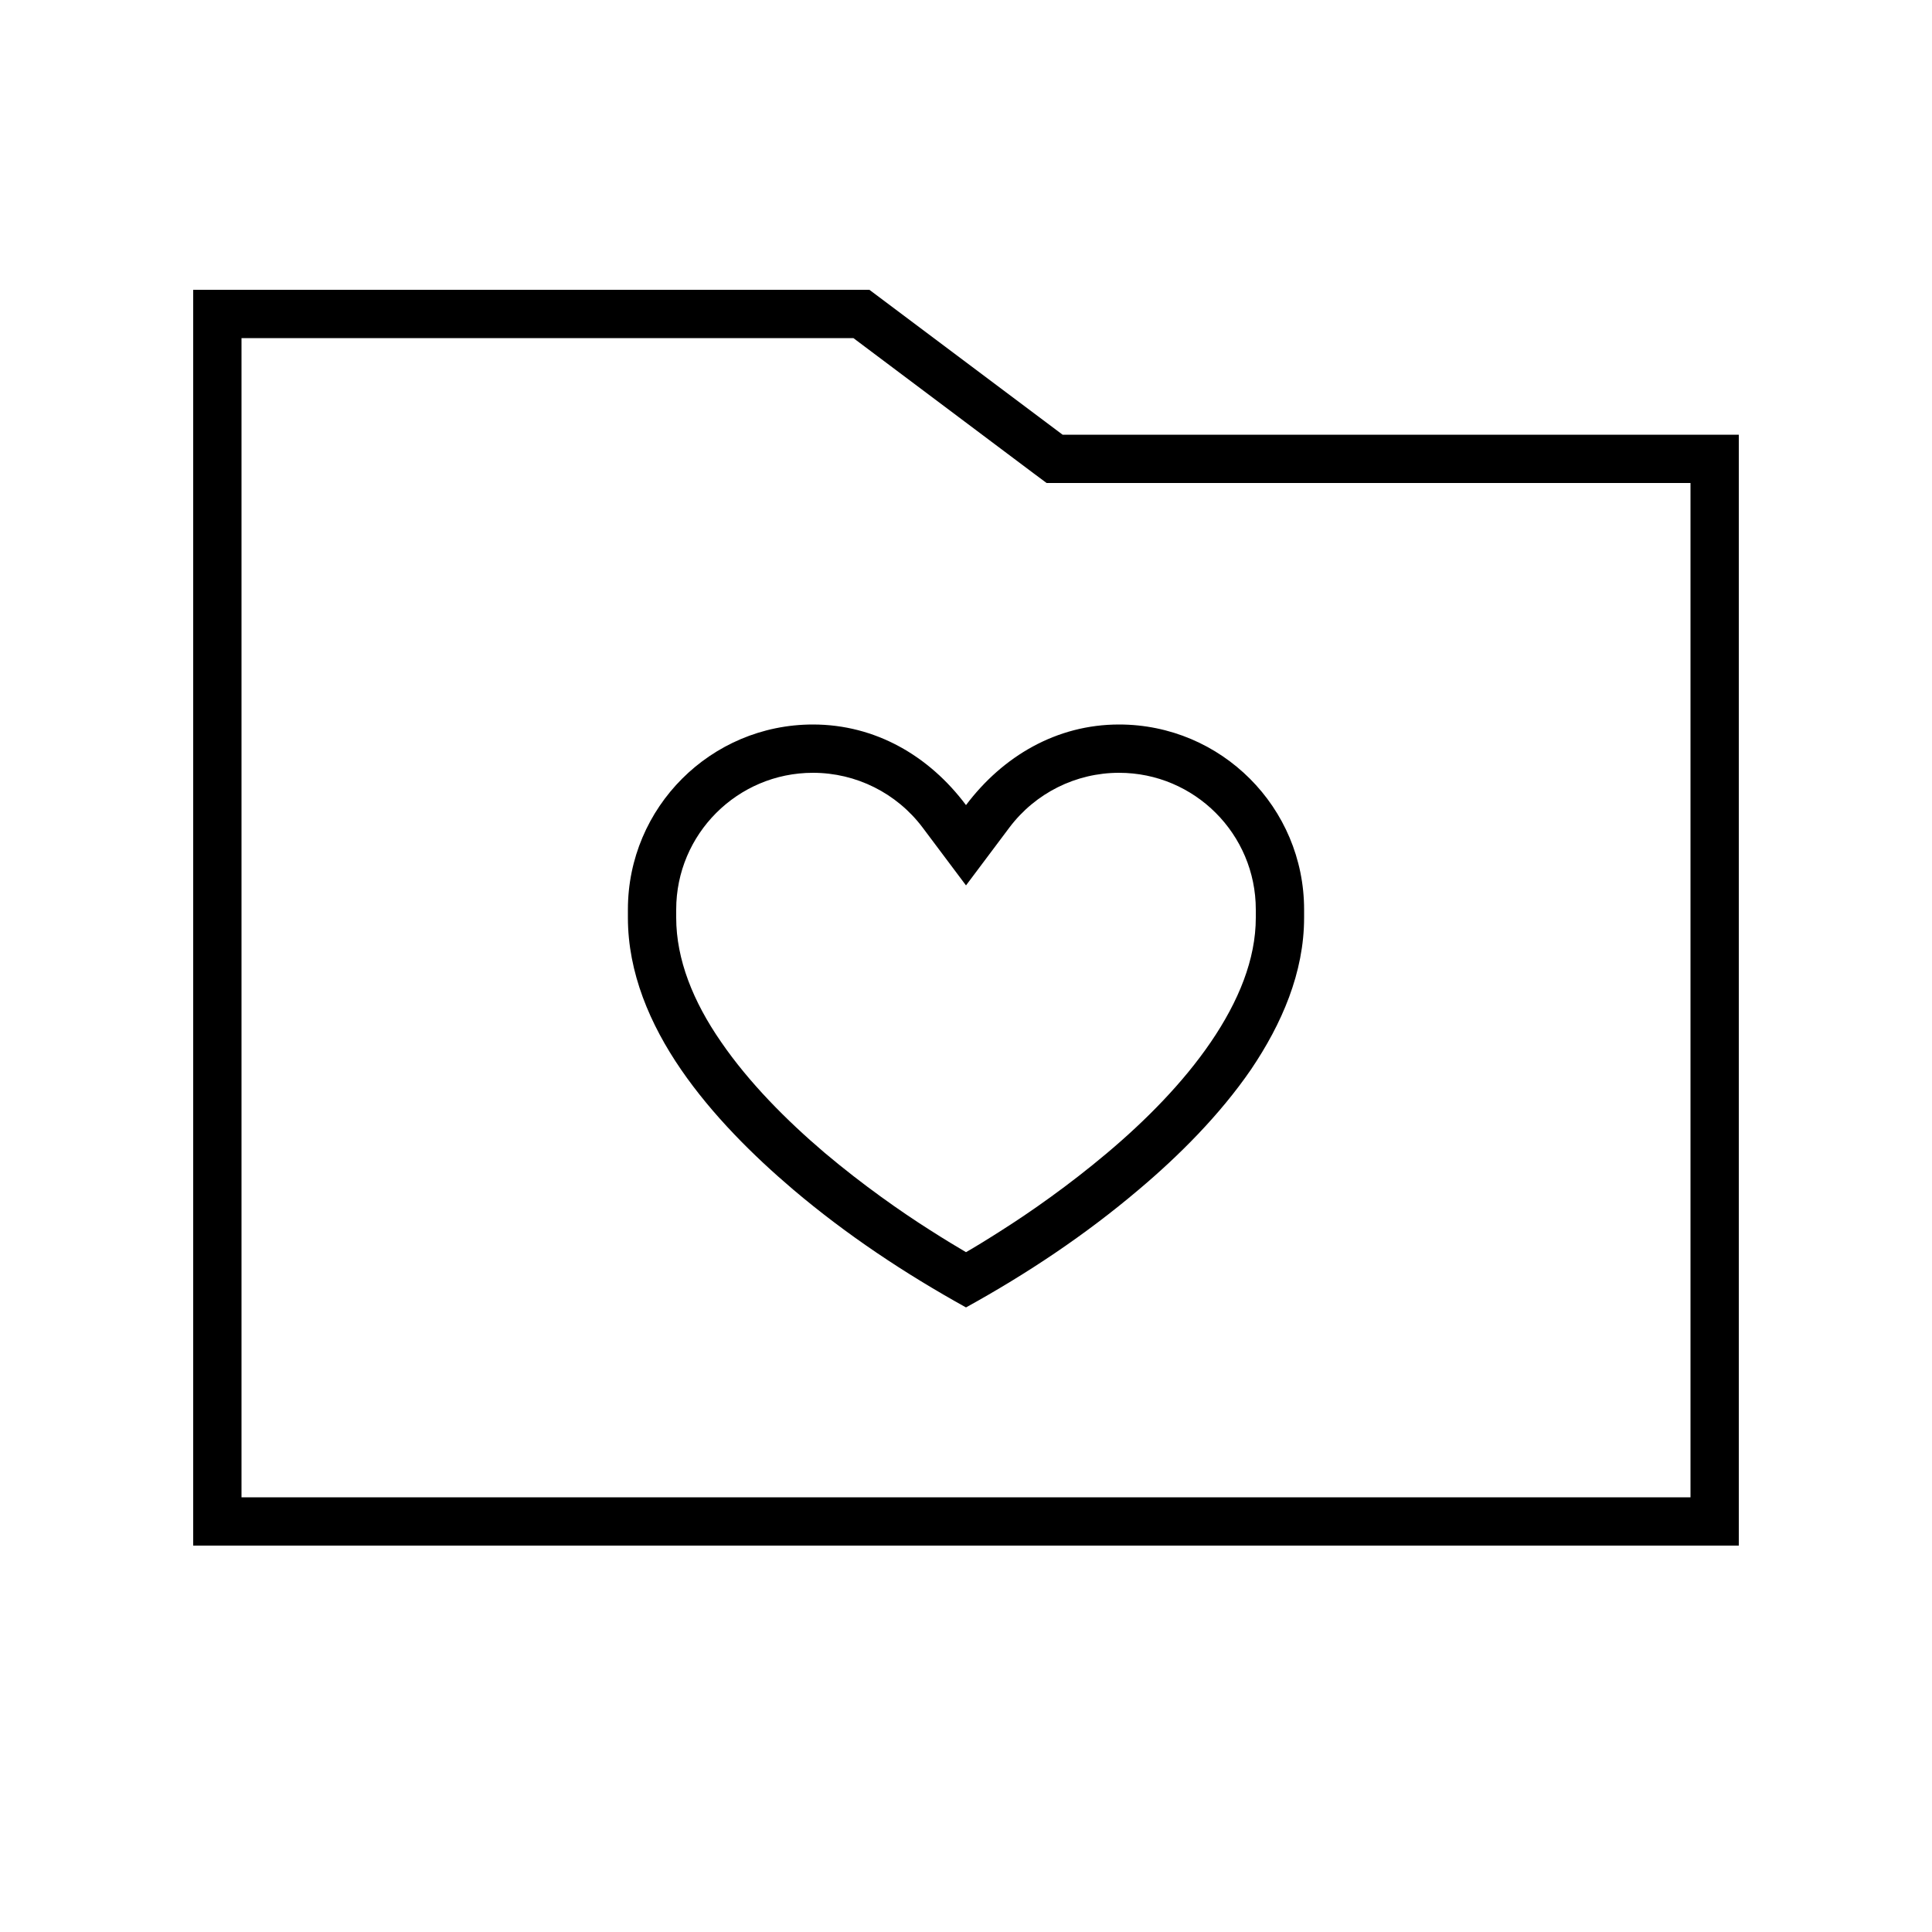 <svg xmlns="http://www.w3.org/2000/svg" viewBox="0 0 640 640"><!--! Font Awesome Pro 7.1.0 by @fontawesome - https://fontawesome.com License - https://fontawesome.com/license (Commercial License) Copyright 2025 Fonticons, Inc. --><path fill="currentColor" d="M288 96L352 144L576 144L576 512L64 512L64 96L288 96zM352 160L346.7 160L342.4 156.8L282.7 112L80 112L80 496L560 496L560 160L352 160zM262.8 394.1C249.5 382.8 235.9 369.3 225.6 354.3C215.3 339.3 208 322.2 208 304L208 301.3C208 267.4 235.5 240 269.3 240C290 240 307.8 250.4 320 266.7C332.2 250.5 350 240 370.7 240C404.6 240 432 267.5 432 301.3L432 304C432 322.2 424.6 339.2 414.4 354.3C404.1 369.3 390.5 382.9 377.2 394.1C359.5 409.1 340.3 421.9 320 433.1C299.8 421.9 280.5 409.1 262.8 394.1zM269.3 256C244.3 256 224 276.3 224 301.3L224 304C224 317.8 229.6 331.8 238.9 345.2C248.1 358.6 260.5 371.1 273.2 381.9C285.9 392.6 298.5 401.4 308.1 407.5C313.1 410.7 317.3 413.2 320 414.8C322.8 413.2 326.9 410.7 331.9 407.5C341.5 401.4 354.1 392.6 366.8 381.9C379.5 371.2 391.9 358.7 401.1 345.2C410.3 331.7 416 317.8 416 304L416 301.3C416 276.3 395.7 256 370.7 256C356.4 256 343 262.7 334.4 274.1L320 293.3L305.6 274.1C297 262.7 283.6 256 269.3 256z"/></svg>